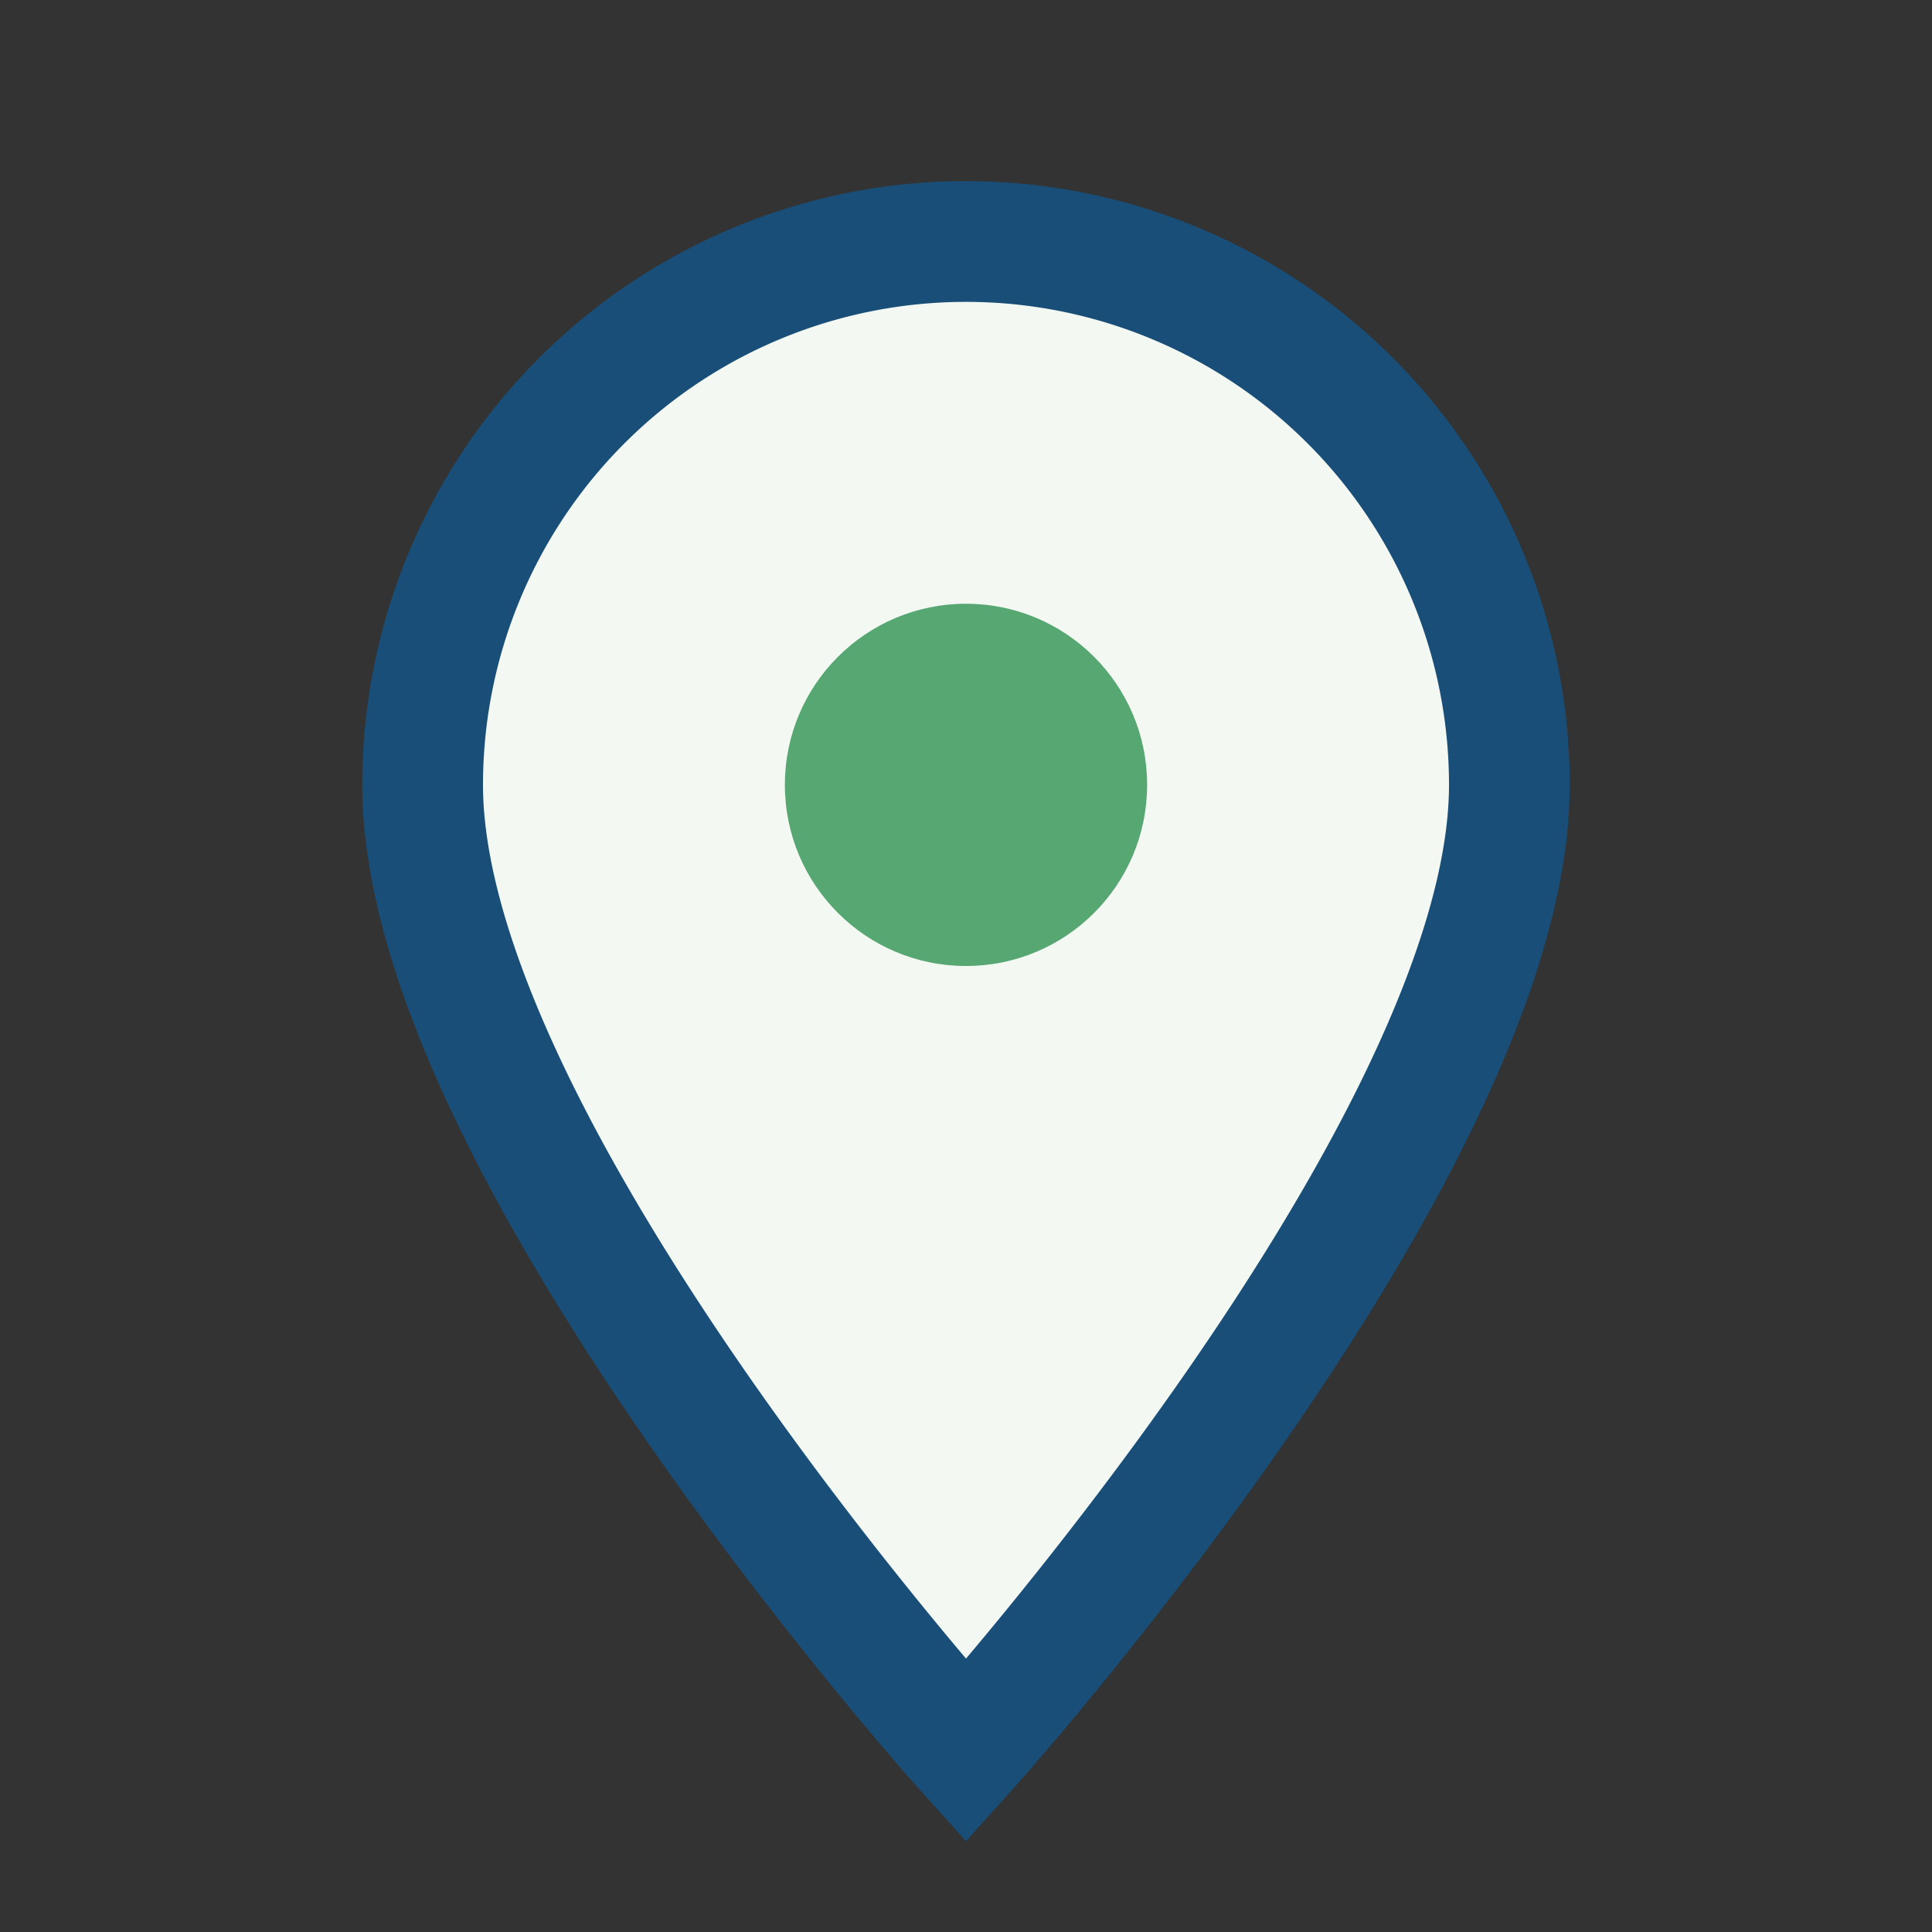 <?xml version="1.0" encoding="UTF-8"?>
<svg xmlns="http://www.w3.org/2000/svg" width="32" height="32" viewBox="0 0 32 32"><rect x="0" y="0" width="32" height="32" fill="#333333" stroke="none"/><path d="M16 29S7 19 7 13a9 9 0 1 1 18 0c0 6-9 16-9 16z" fill="#F3F8F2" stroke="#184E77" stroke-width="2"/><circle cx="16" cy="13" r="3" fill="#57A773"/></svg>